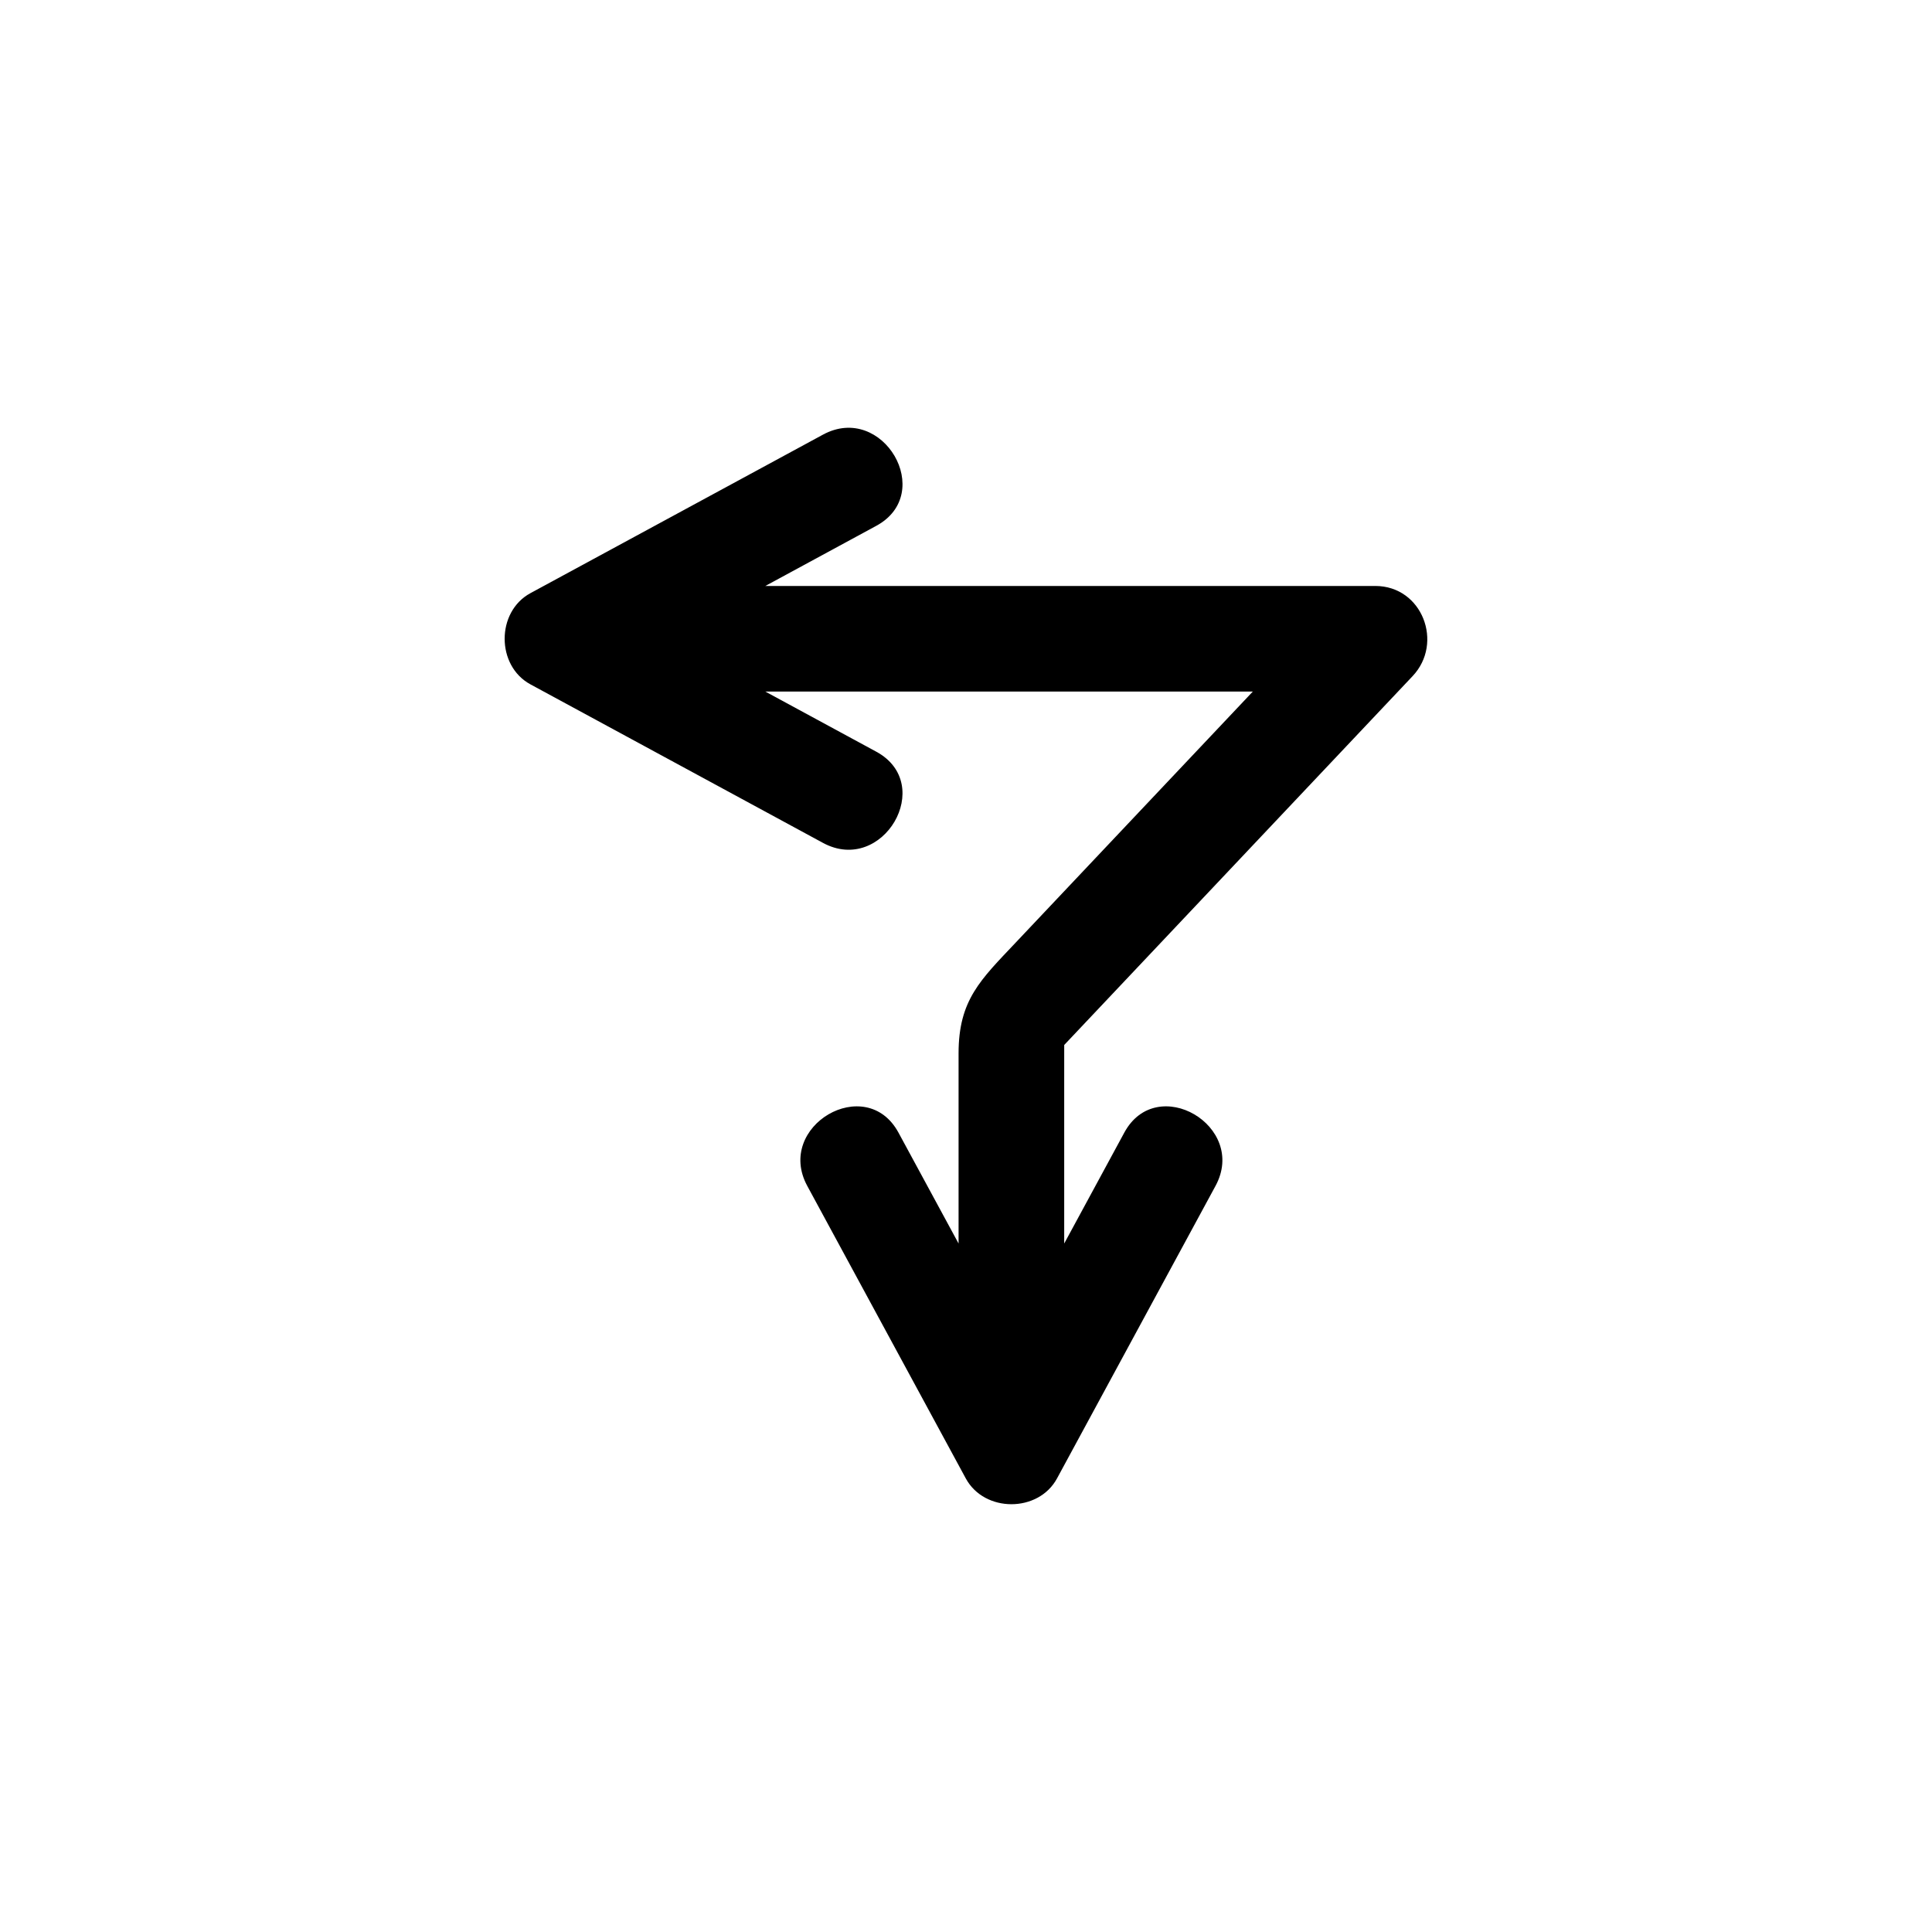 <?xml version="1.0" encoding="UTF-8"?>
<!-- Uploaded to: ICON Repo, www.iconrepo.com, Generator: ICON Repo Mixer Tools -->
<svg fill="#000000" width="800px" height="800px" version="1.1" viewBox="144 144 512 512" xmlns="http://www.w3.org/2000/svg">
 <path d="m426.02 420.94c3.188-3.375 6.379-6.75 9.566-10.129 27.59-29.211 55.18-58.418 82.77-87.633 8.289-8.77 2.574-23.891-9.895-23.891h-161.64c9.797-5.312 19.598-10.621 29.398-15.934 15.875-8.602 1.742-32.766-14.125-24.168-25.84 14.004-51.684 28.004-77.523 42.008-9.109 4.934-9.109 19.234 0 24.168 25.84 14.004 51.684 28.008 77.523 42.012 15.871 8.598 29.996-15.566 14.125-24.168-9.797-5.309-19.598-10.617-29.395-15.93h129.18c-20.949 22.18-41.902 44.355-62.852 66.539-9.297 9.848-15.121 15.195-15.121 29.324v50.406c-5.309-9.801-10.621-19.598-15.93-29.395-8.605-15.871-32.773-1.742-24.172 14.125 14.004 25.844 28.012 51.688 42.016 77.527 4.938 9.105 19.238 9.109 24.172 0 14-25.84 28-51.684 42.008-77.527 8.594-15.871-15.57-30-24.172-14.125-5.309 9.801-10.621 19.602-15.93 29.398v-42.055c0.004-3.519 0.004-7.039 0.004-10.555z"/>
</svg>
